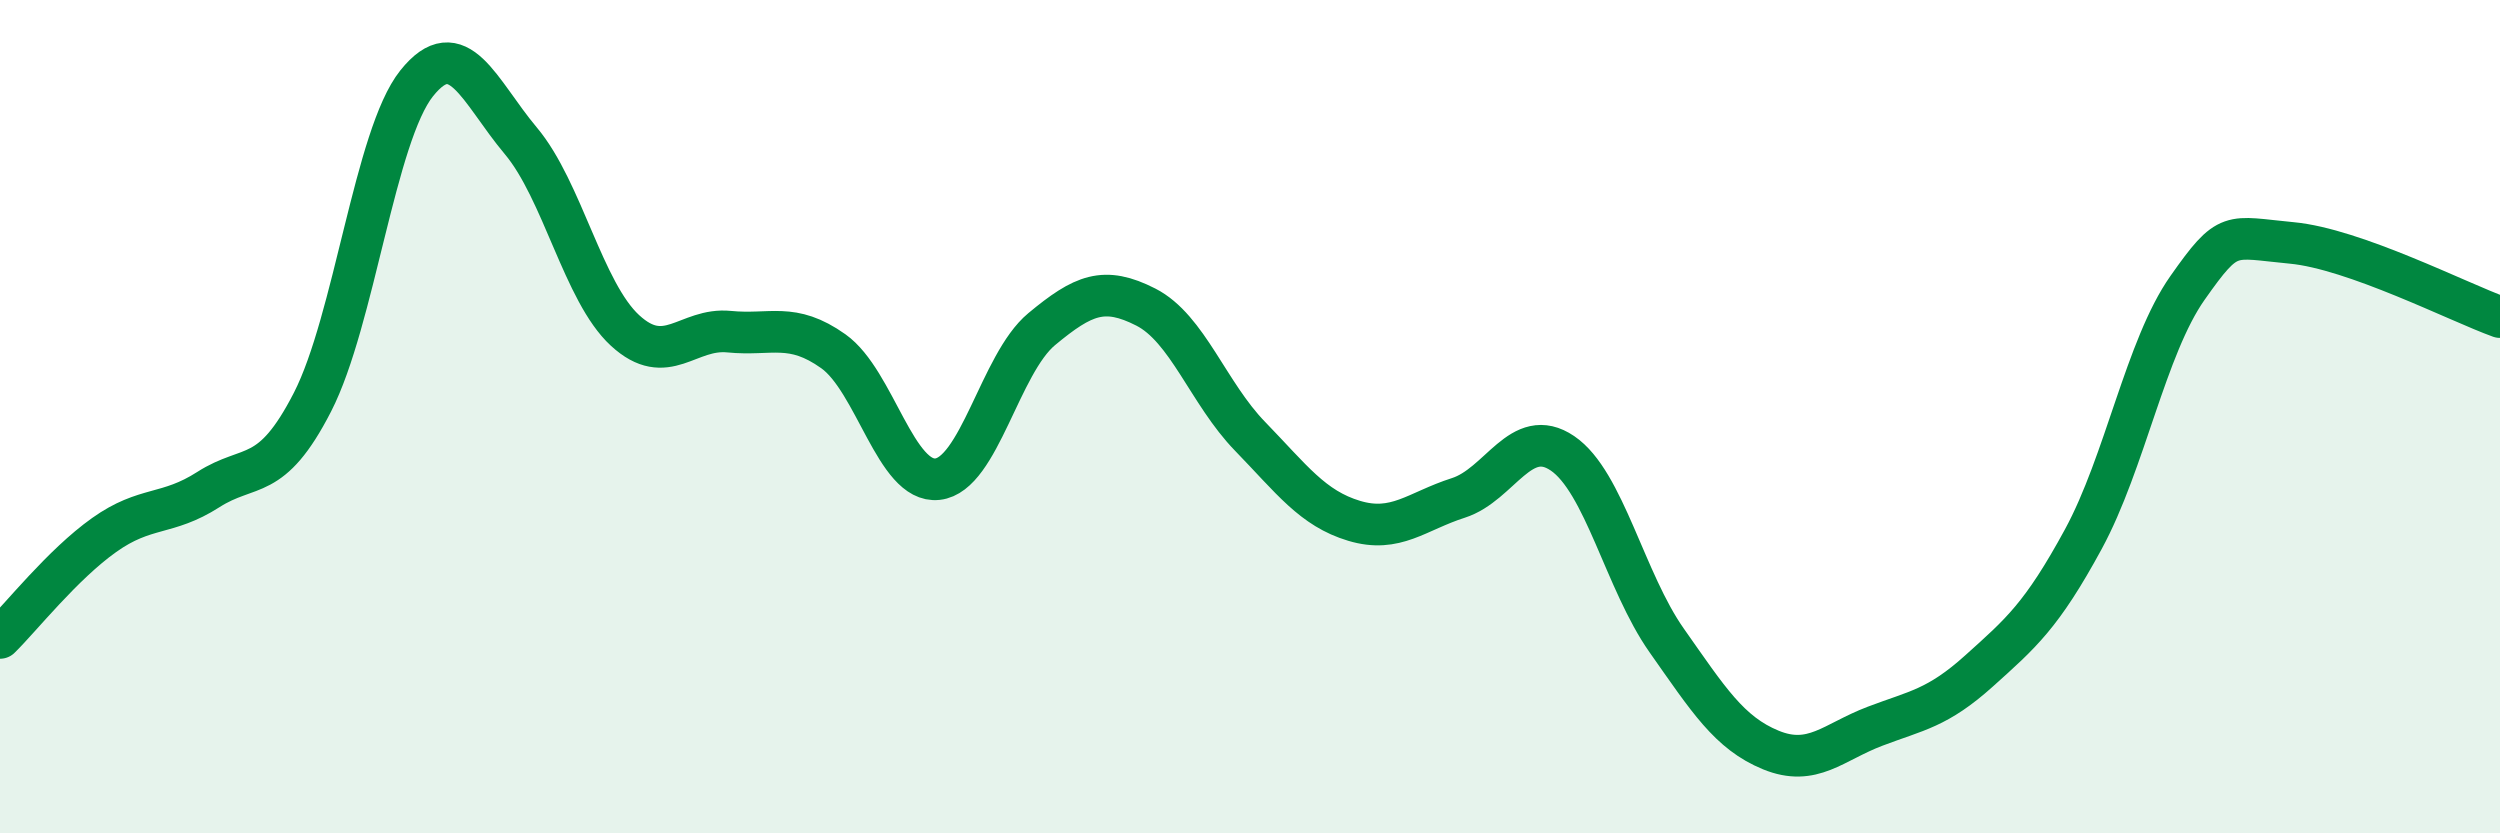
    <svg width="60" height="20" viewBox="0 0 60 20" xmlns="http://www.w3.org/2000/svg">
      <path
        d="M 0,15.31 C 0.5,14.82 1.5,13.55 2.5,12.84 C 3.5,12.13 4,12.39 5,11.75 C 6,11.11 6.5,11.6 7.5,9.65 C 8.5,7.7 9,3.25 10,2 C 11,0.75 11.5,2.19 12.5,3.38 C 13.5,4.57 14,7.01 15,7.93 C 16,8.85 16.5,7.86 17.5,7.96 C 18.5,8.06 19,7.72 20,8.43 C 21,9.14 21.5,11.61 22.5,11.5 C 23.5,11.39 24,8.73 25,7.9 C 26,7.07 26.5,6.86 27.5,7.37 C 28.5,7.88 29,9.44 30,10.47 C 31,11.5 31.5,12.2 32.5,12.5 C 33.5,12.8 34,12.27 35,11.95 C 36,11.63 36.5,10.2 37.5,10.88 C 38.5,11.56 39,13.95 40,15.37 C 41,16.79 41.5,17.59 42.5,18 C 43.5,18.41 44,17.81 45,17.43 C 46,17.05 46.5,17 47.5,16.1 C 48.5,15.2 49,14.78 50,12.94 C 51,11.1 51.5,8.33 52.5,6.91 C 53.5,5.49 53.5,5.69 55,5.83 C 56.5,5.97 59,7.25 60,7.61L60 20L0 20Z"
        fill="#008740"
        opacity="0.1"
        stroke-linecap="round"
        stroke-linejoin="round"
      />
      <path
        d="M 0,15.31 C 0.5,14.82 1.5,13.55 2.5,12.84 C 3.5,12.13 4,12.39 5,11.75 C 6,11.11 6.5,11.6 7.5,9.65 C 8.5,7.7 9,3.25 10,2 C 11,0.75 11.5,2.19 12.5,3.38 C 13.5,4.57 14,7.01 15,7.93 C 16,8.85 16.5,7.86 17.5,7.96 C 18.5,8.06 19,7.72 20,8.43 C 21,9.14 21.5,11.61 22.5,11.5 C 23.5,11.39 24,8.73 25,7.9 C 26,7.07 26.5,6.86 27.5,7.37 C 28.5,7.88 29,9.44 30,10.47 C 31,11.5 31.5,12.2 32.5,12.5 C 33.5,12.8 34,12.27 35,11.95 C 36,11.63 36.5,10.2 37.5,10.88 C 38.5,11.56 39,13.95 40,15.37 C 41,16.79 41.5,17.59 42.5,18 C 43.5,18.41 44,17.81 45,17.43 C 46,17.05 46.5,17 47.5,16.1 C 48.5,15.2 49,14.78 50,12.94 C 51,11.1 51.5,8.33 52.5,6.91 C 53.5,5.49 53.5,5.69 55,5.83 C 56.5,5.97 59,7.25 60,7.61"
        stroke="#008740"
        stroke-width="1"
        fill="none"
        stroke-linecap="round"
        stroke-linejoin="round"
      />
    </svg>
  